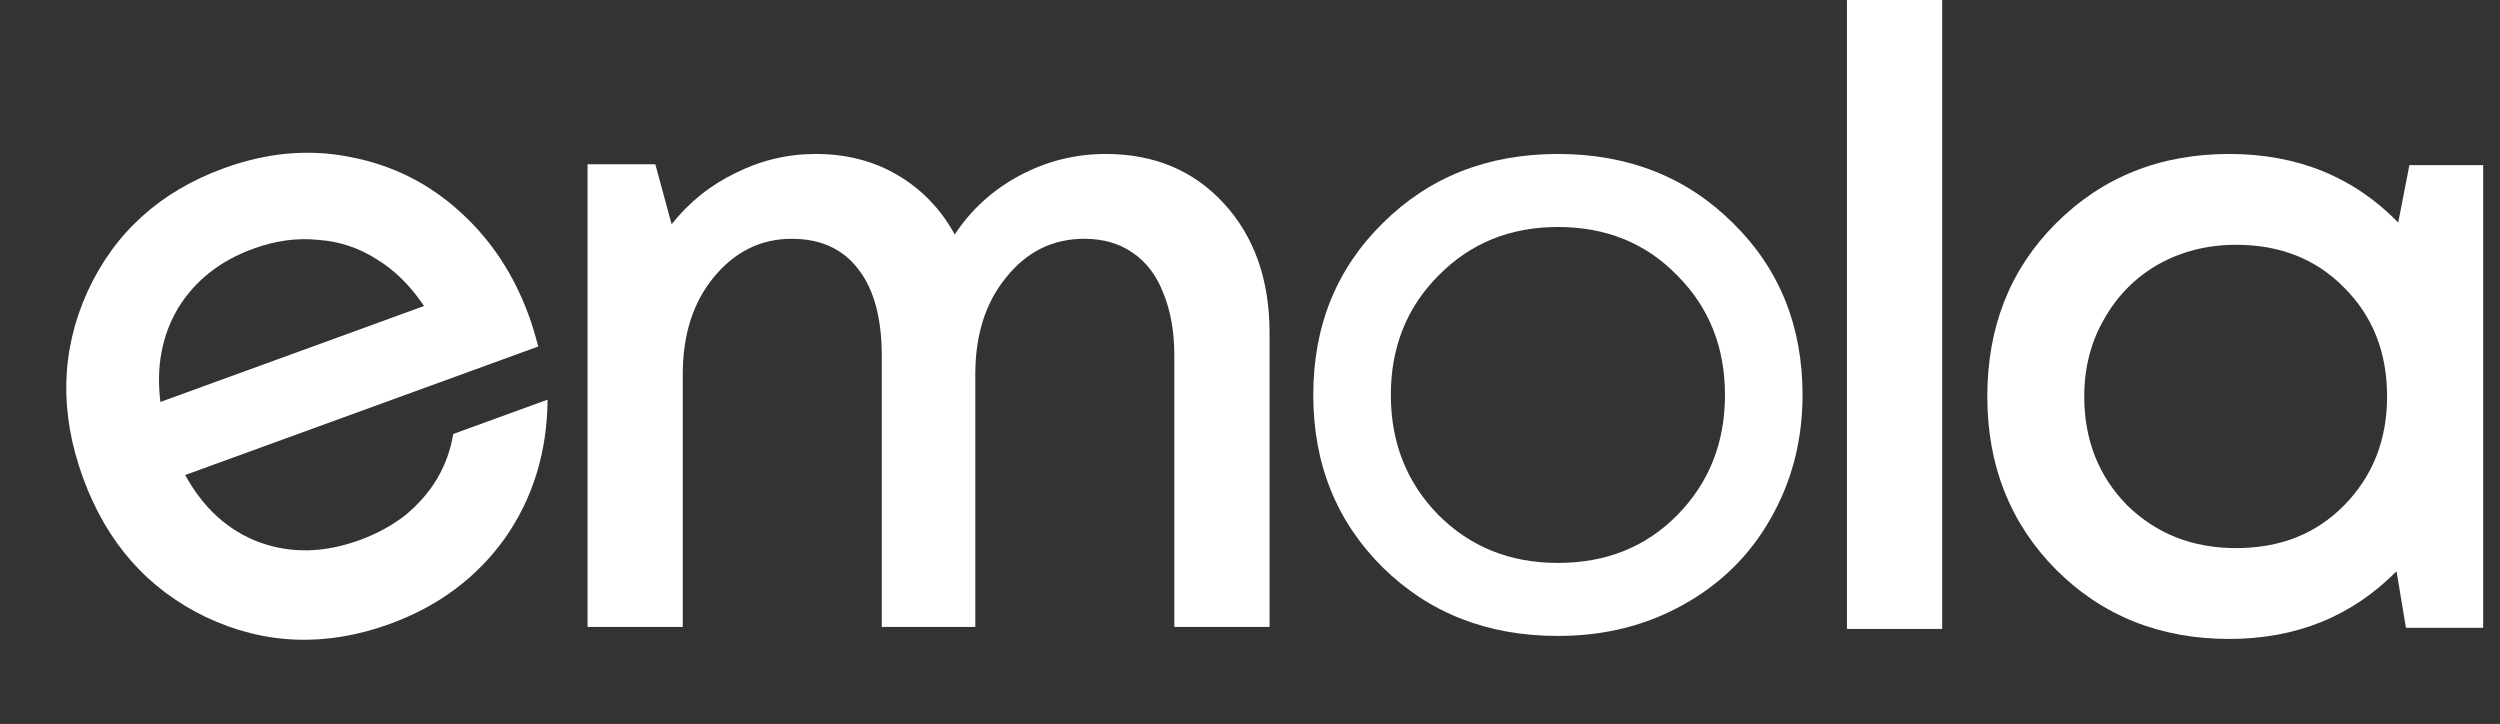 <?xml version="1.0" encoding="UTF-8"?> <svg xmlns="http://www.w3.org/2000/svg" width="594" height="172" viewBox="0 0 594 172" fill="none"><rect x="0" y="0" width="594" height="172" fill="#333333" stroke="none"/><path d="M125.697 75.112C126.393 77.025 127.125 79.431 127.89 82.329L43.996 112.865C48.29 120.69 54.128 126.003 61.511 128.805C69.021 131.56 76.99 131.404 85.418 128.336C89.504 126.849 93.126 124.881 96.284 122.432C99.395 119.855 101.897 116.994 103.789 113.85C105.763 110.532 107.063 106.953 107.69 103.114L130.101 94.957C130.007 107.413 126.628 118.392 119.964 127.895C113.253 137.271 104.152 144.05 92.659 148.233C77.464 153.763 62.878 153.222 48.903 146.61C35.055 139.951 25.323 128.905 19.706 113.473C14.089 98.04 14.444 83.323 20.772 69.321C27.227 55.272 38.053 45.482 53.248 39.951C63.592 36.187 73.691 35.327 83.546 37.373C93.354 39.292 101.938 43.606 109.297 50.316C116.61 56.898 122.076 65.163 125.697 75.112ZM60.211 59.082C52.294 61.964 46.339 66.659 42.345 73.168C38.479 79.63 37.068 87.077 38.112 95.507L100.746 72.71C97.566 67.946 93.834 64.249 89.551 61.619C85.221 58.862 80.537 57.317 75.499 56.984C70.543 56.477 65.447 57.177 60.211 59.082Z" fill="white"></path><path d="M262.715 36.582C274.266 36.582 283.642 40.518 290.844 48.39C298.046 56.262 301.647 66.509 301.647 79.132V148.962H279.022V84.629C279.022 78.793 278.139 73.771 276.372 69.563C274.741 65.356 272.295 62.166 269.034 59.995C265.909 57.823 262.104 56.737 257.619 56.737C250.145 56.737 243.962 59.791 239.07 65.899C234.178 71.871 231.732 79.539 231.732 88.904V148.962H209.515V84.629C209.515 75.671 207.68 68.817 204.011 64.066C200.342 59.18 195.043 56.737 188.112 56.737C180.774 56.737 174.591 59.791 169.563 65.899C164.671 71.871 162.225 79.539 162.225 88.904V148.962H139.6V39.025H155.703L159.576 53.276C163.788 47.983 168.884 43.911 174.863 41.061C180.842 38.075 187.161 36.582 193.82 36.582C201.158 36.582 207.68 38.279 213.387 41.672C219.095 45.065 223.579 49.747 226.84 55.719C230.781 49.747 235.945 45.065 242.332 41.672C248.719 38.279 255.513 36.582 262.715 36.582Z" fill="white"></path><path d="M438.838 149.433V0H461.464V149.433H438.838Z" fill="white"></path><path d="M370.159 151.1C353.462 151.1 339.601 145.684 328.574 134.853C317.548 123.916 312.035 110.246 312.035 93.841C312.035 77.436 317.548 63.818 328.574 52.987C339.601 42.05 353.462 36.582 370.159 36.582C386.856 36.582 400.718 42.05 411.744 52.987C422.77 63.818 428.284 77.436 428.284 93.841C428.284 104.567 425.763 114.347 420.723 123.18C415.787 131.908 408.856 138.744 399.93 143.686C391.109 148.629 381.186 151.1 370.159 151.1ZM341.806 122.392C349.367 129.963 358.818 133.749 370.159 133.749C381.606 133.749 391.057 129.963 398.513 122.392C406.073 114.715 409.854 105.198 409.854 93.841C409.854 82.484 406.073 73.02 398.513 65.448C391.057 57.772 381.606 53.933 370.159 53.933C358.818 53.933 349.367 57.772 341.806 65.448C334.245 73.02 330.465 82.484 330.465 93.841C330.465 105.198 334.245 114.715 341.806 122.392Z" fill="white"></path><path d="M572.47 39.229H590V149.166H571.655L569.413 135.729C558.813 146.451 545.564 151.813 529.665 151.813C513.223 151.813 499.498 146.316 488.491 135.322C477.62 124.328 472.184 110.62 472.184 94.197C472.184 77.639 477.62 63.931 488.491 53.073C499.498 42.079 513.223 36.582 529.665 36.582C545.836 36.582 559.221 42.011 569.82 52.869L572.47 39.229ZM505.409 120.053C512.339 126.839 520.968 130.232 531.296 130.232C541.759 130.232 550.32 126.839 556.979 120.053C563.773 113.131 567.171 104.512 567.171 94.197C567.171 83.746 563.773 75.128 556.979 68.342C550.32 61.555 541.759 58.162 531.296 58.162C524.502 58.162 518.319 59.723 512.747 62.845C507.312 65.966 503.031 70.31 499.906 75.874C496.78 81.303 495.217 87.411 495.217 94.197C495.217 104.512 498.615 113.131 505.409 120.053Z" fill="white"></path></svg> 